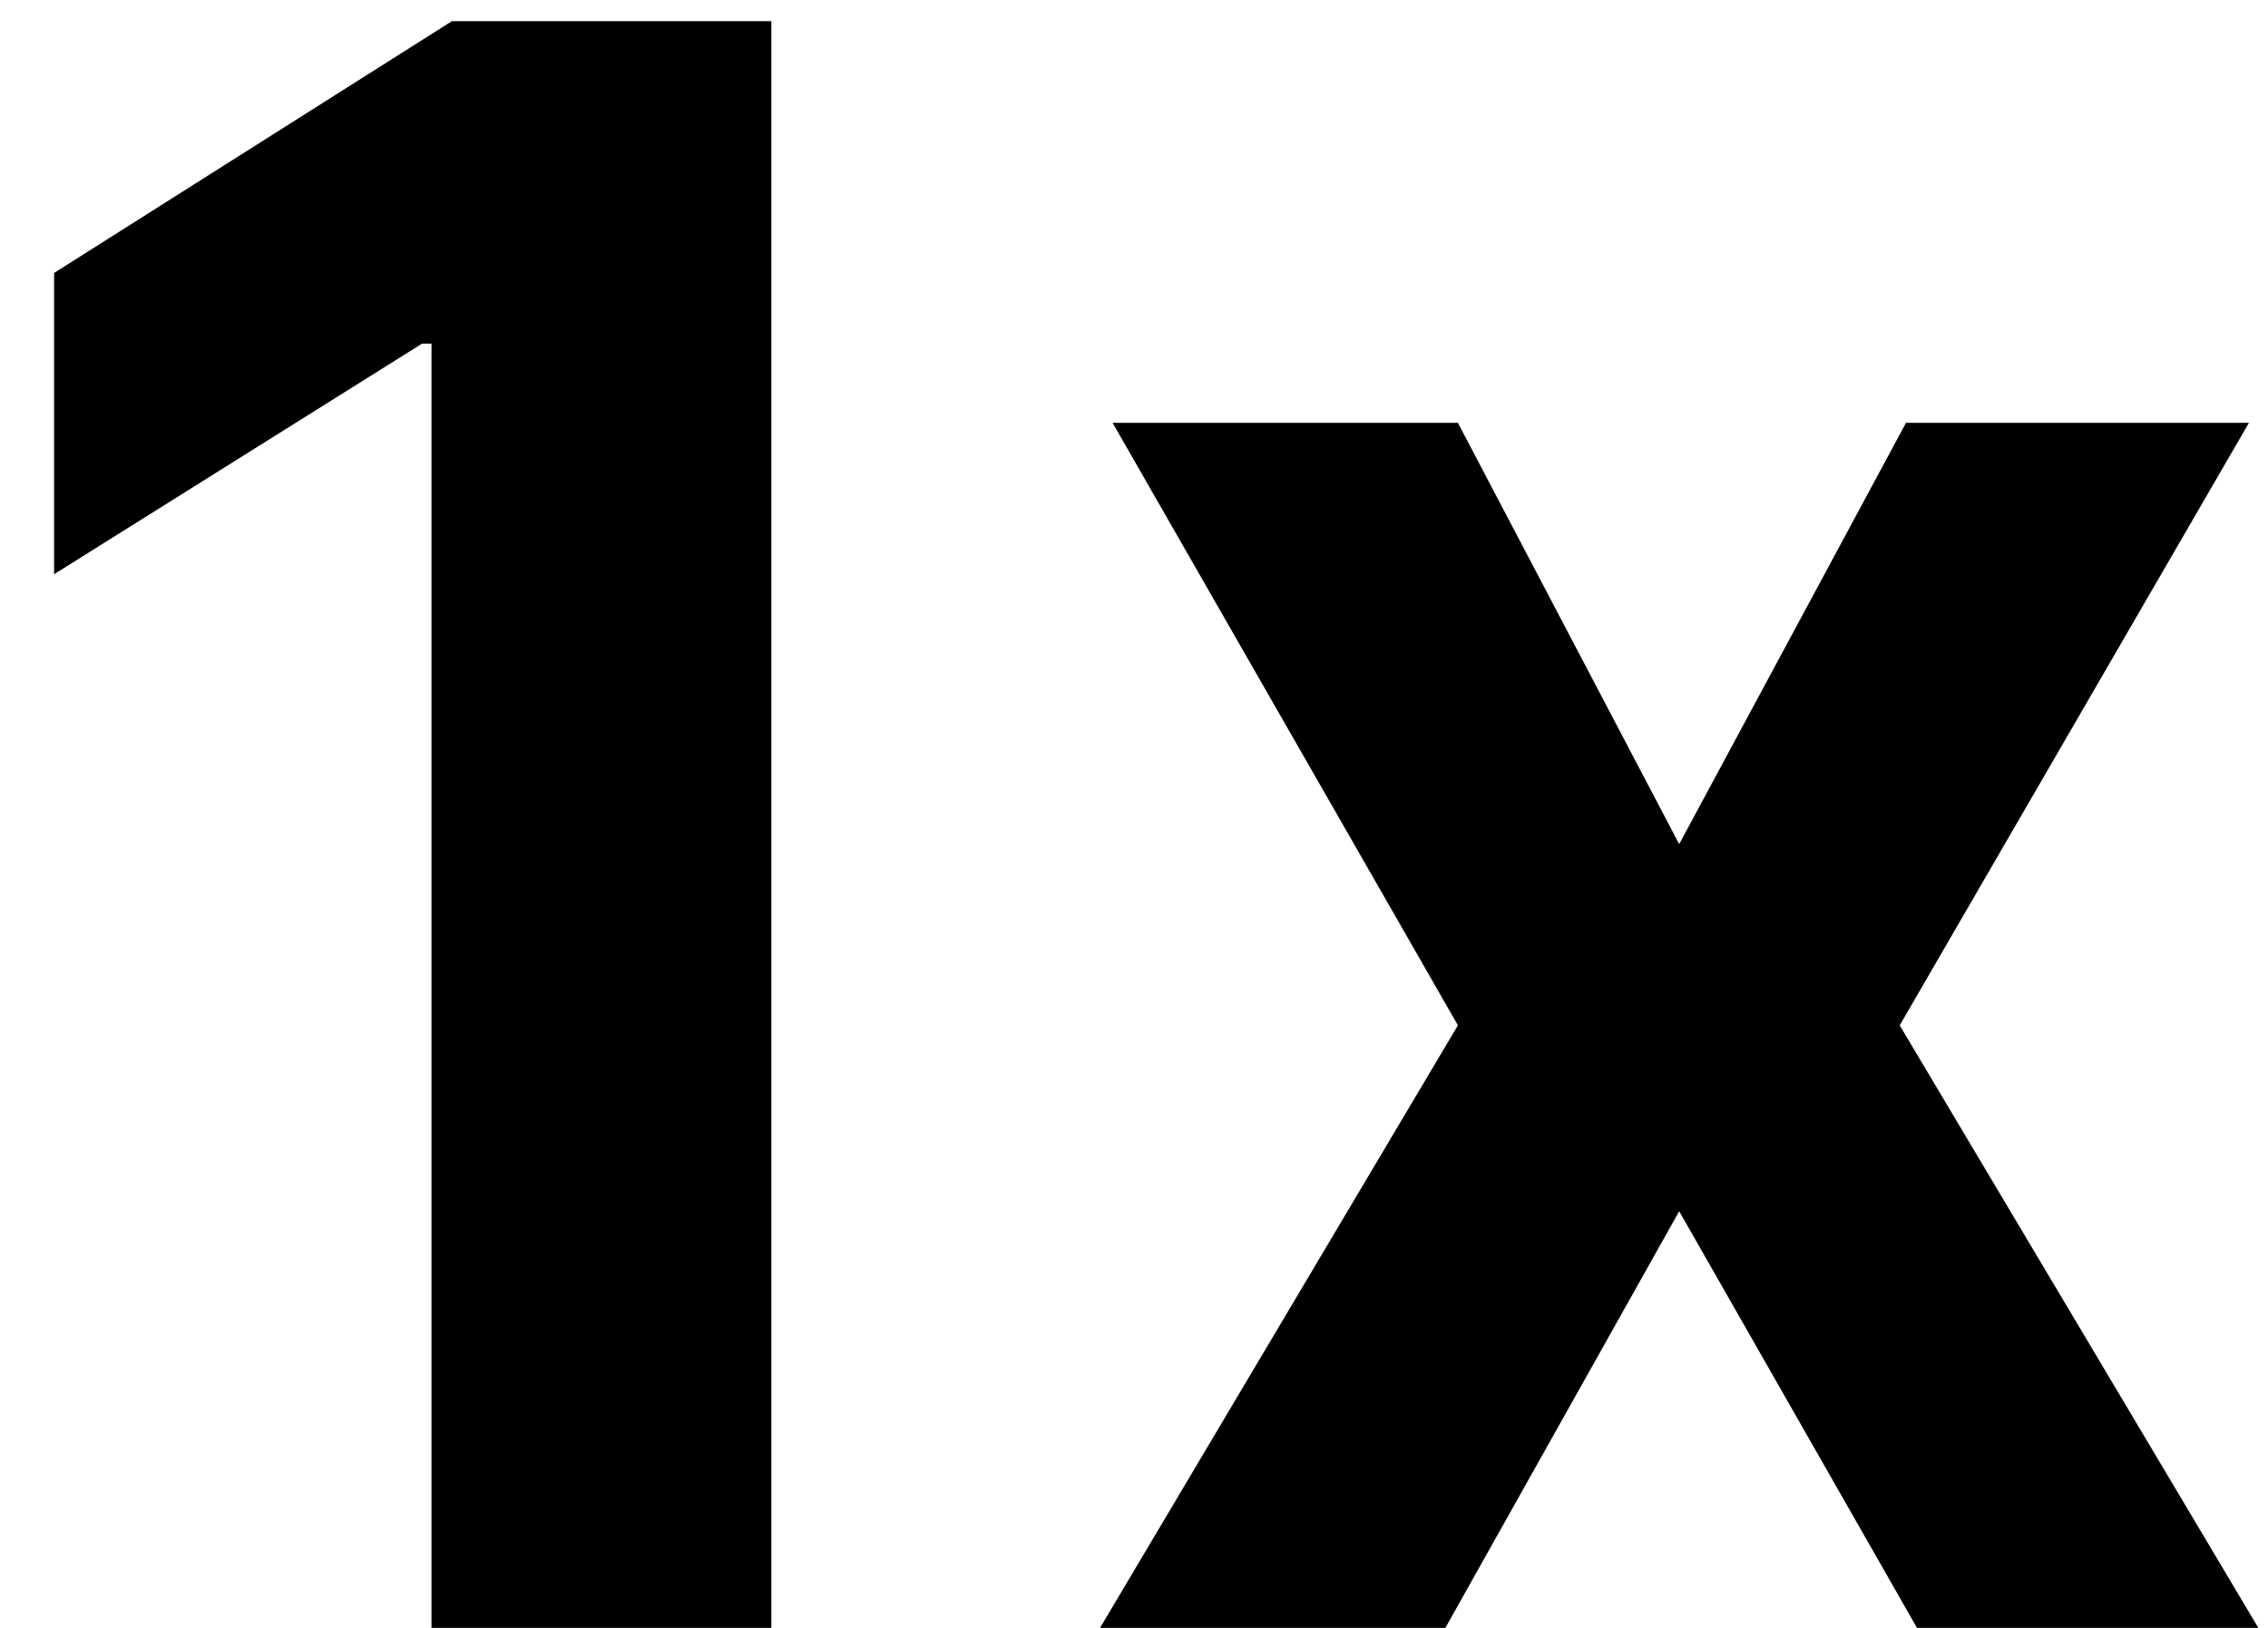 <svg xmlns="http://www.w3.org/2000/svg" width="39" height="28" viewBox="0 0 39 28" fill="none"><path d="M13.264 0.364V28H7.42V5.91H7.259L0.93 9.877V4.695L7.771 0.364H13.264ZM25.07 7.273L28.875 14.519L32.775 7.273H38.672L32.667 17.636L38.834 28H32.964L28.875 20.834L24.854 28H18.916L25.07 17.636L19.132 7.273H25.07Z" fill="black"></path></svg>